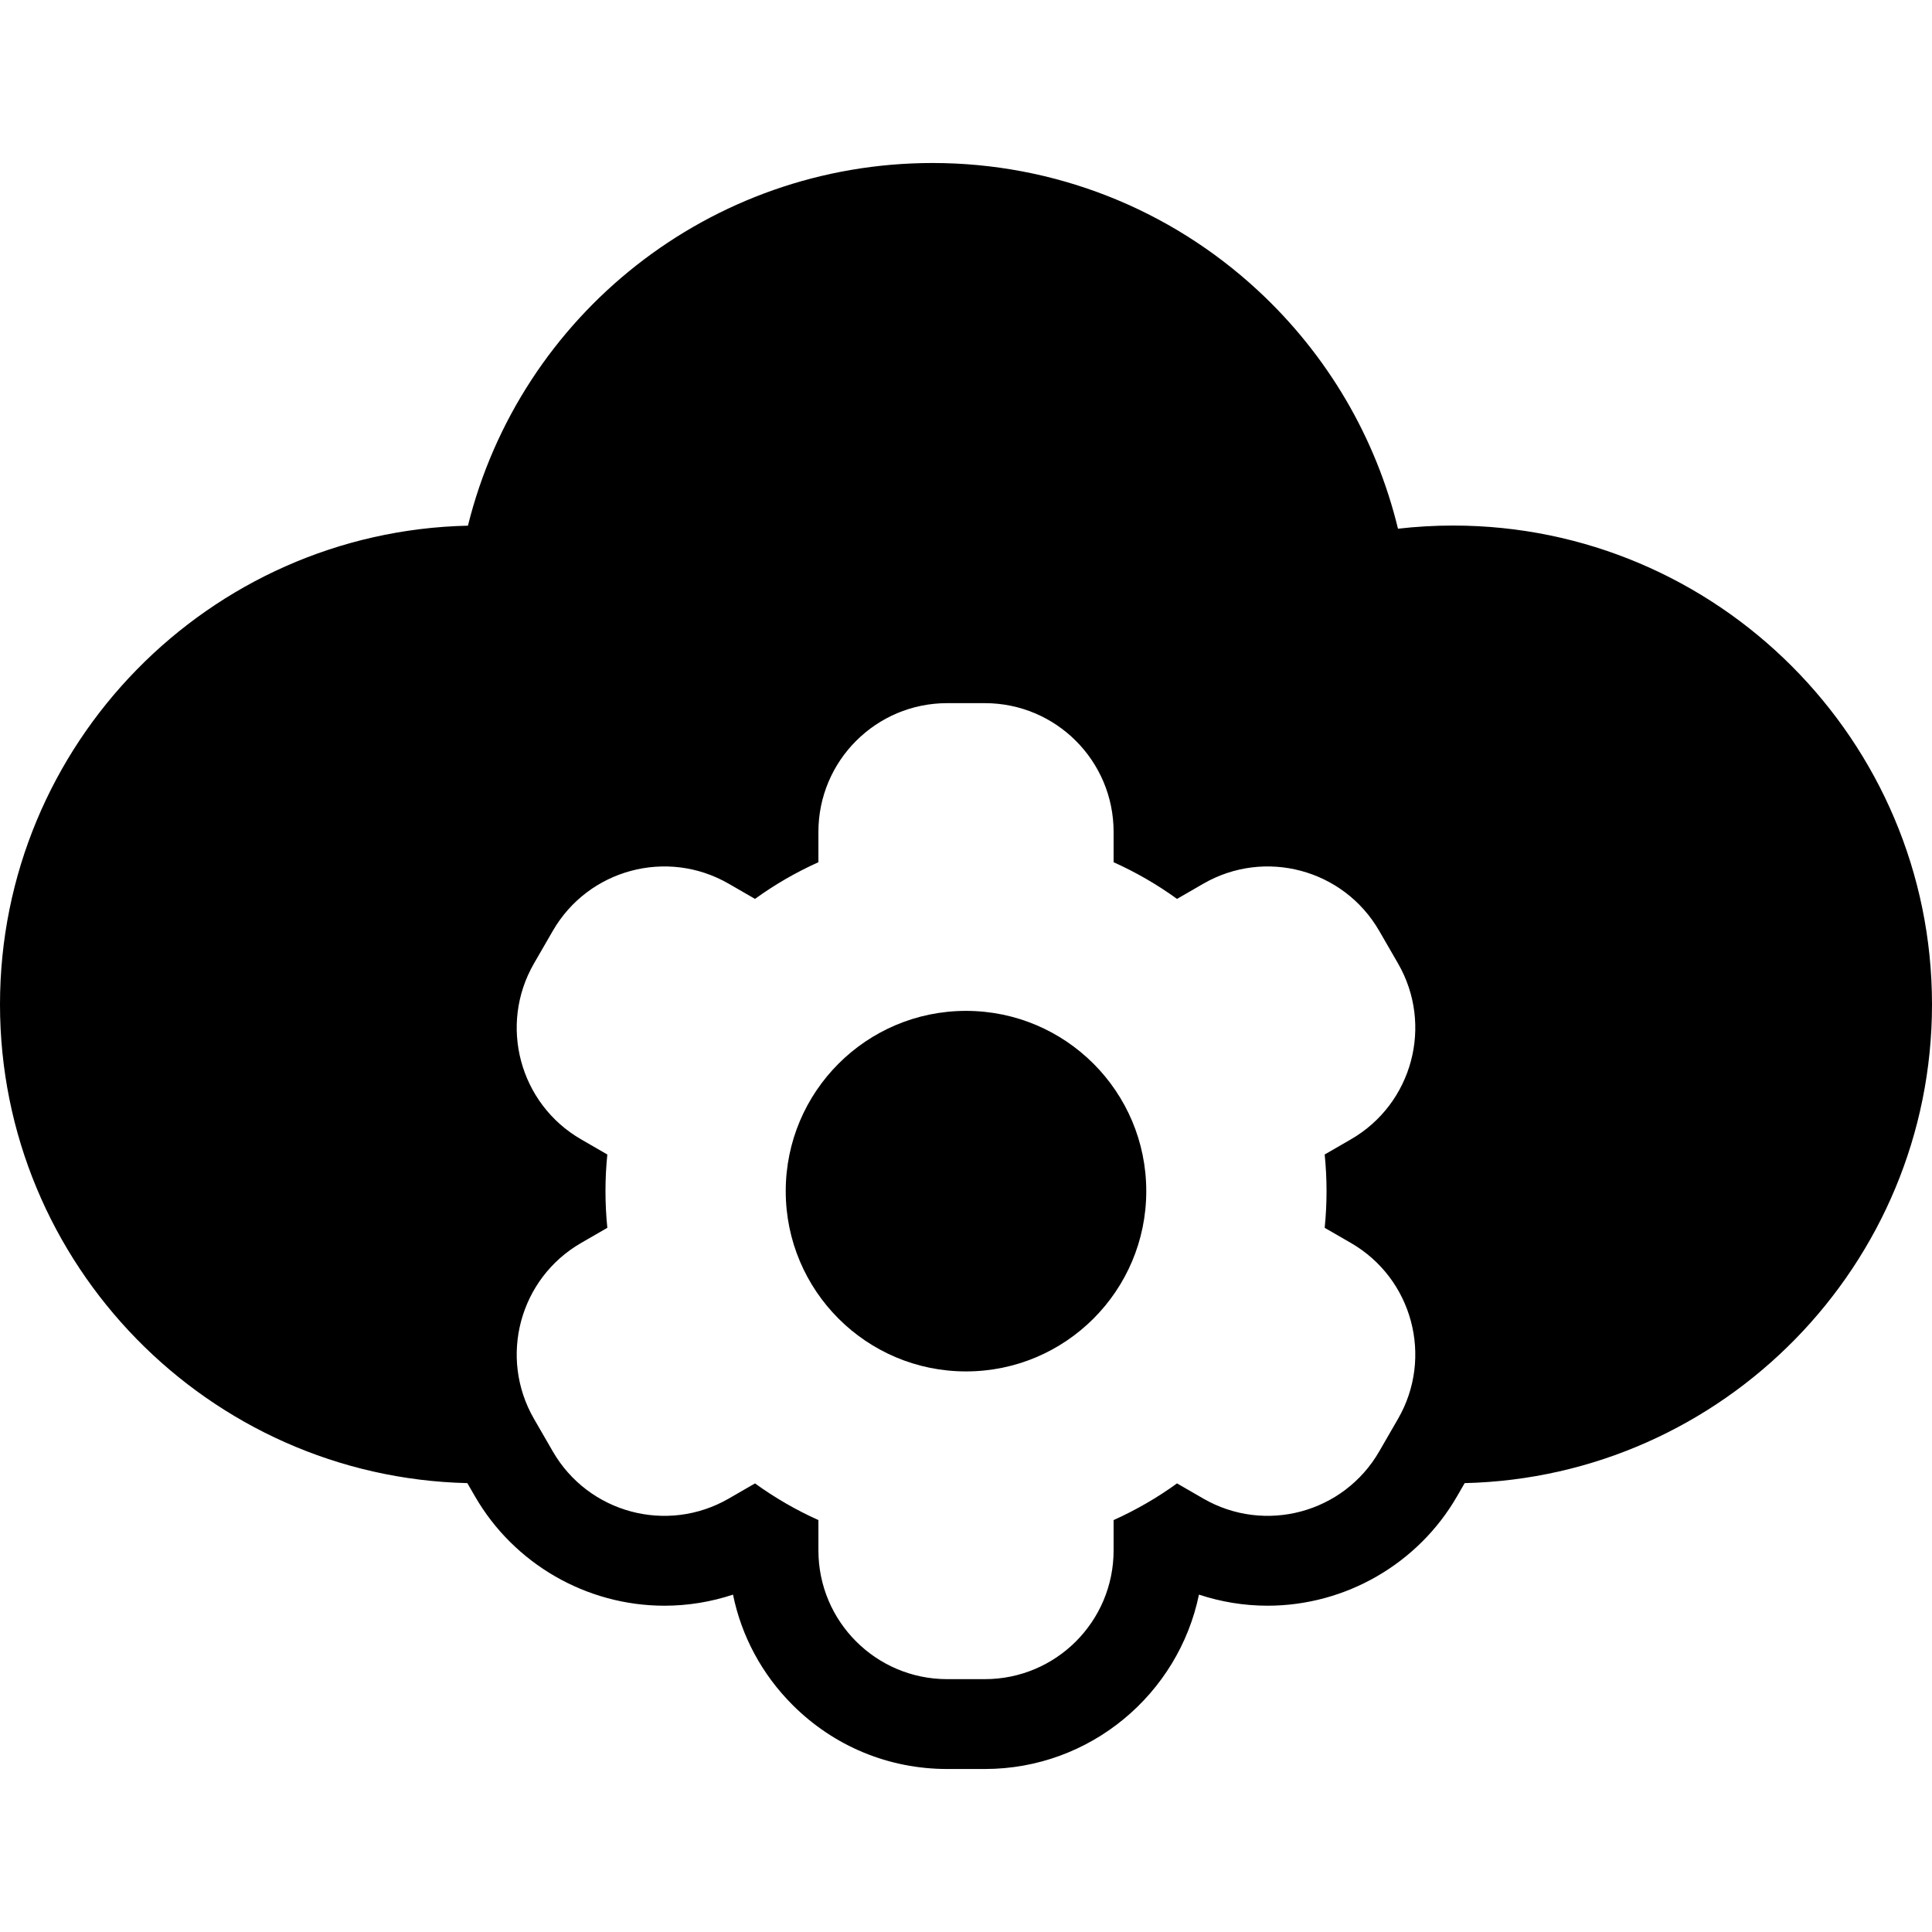 <?xml version="1.0" encoding="iso-8859-1"?>
<!-- Uploaded to: SVG Repo, www.svgrepo.com, Generator: SVG Repo Mixer Tools -->
<!DOCTYPE svg PUBLIC "-//W3C//DTD SVG 1.1//EN" "http://www.w3.org/Graphics/SVG/1.1/DTD/svg11.dtd">
<svg fill="#000000" height="800px" width="800px" version="1.1" id="Capa_1" xmlns="http://www.w3.org/2000/svg" xmlns:xlink="http://www.w3.org/1999/xlink" 
	 viewBox="0 0 430 430" xml:space="preserve">
<g>
	<circle cx="215" cy="265.11" r="40.122"/>
	<path d="M323.424,116.97c-4.114,0-8.213,0.235-12.277,0.703c-4.899-20.224-15.654-38.646-31.178-53.024
		c-19.752-18.294-45.464-28.37-72.4-28.37c-49.559,0-91.801,33.842-103.422,80.719C46.495,118.291,0,165.591,0,223.547
		c0,57.911,46.426,105.181,104.012,106.548l1.703,2.949c8.666,15.01,24.824,24.335,42.168,24.335c5.193,0,10.349-0.841,15.259-2.467
		c1.89,9.242,6.436,17.735,13.261,24.558c9.189,9.19,21.408,14.251,34.405,14.251h8.385c23.458,0,43.093-16.687,47.657-38.813
		c4.913,1.628,10.071,2.47,15.268,2.47c0.001,0,0.001,0,0.001,0c17.345,0,33.502-9.325,42.163-24.33l1.706-2.954
		C383.574,328.729,430,281.458,430,223.547C430,164.781,382.189,116.97,323.424,116.97z M311.156,315.787l-4.192,7.258
		c-7.912,13.707-25.44,18.404-39.147,10.49l-5.853-3.378c-4.391,3.177-9.116,5.915-14.113,8.163v6.746
		c0,15.828-12.831,28.656-28.658,28.656h-8.385c-15.826,0-28.658-12.829-28.657-28.658l-0.001-6.744
		c-4.997-2.248-9.722-4.986-14.113-8.161l-5.853,3.379c-13.707,7.912-31.234,3.215-39.147-10.492l-4.192-7.258
		c-7.912-13.707-3.218-31.234,10.492-39.148l5.832-3.368c-0.271-2.684-0.412-5.404-0.412-8.161c0-2.754,0.141-5.476,0.412-8.158
		l-5.833-3.368c-13.709-7.915-18.404-25.443-10.491-39.15l4.192-7.258c7.913-13.707,25.44-18.404,39.147-10.49l5.853,3.378
		c4.391-3.177,9.116-5.915,14.113-8.161v-6.746c0-15.827,12.831-28.658,28.658-28.658h8.385c15.827,0,28.658,12.831,28.658,28.658
		v6.746c4.997,2.246,9.722,4.984,14.113,8.161l5.853-3.378c13.707-7.915,31.234-3.217,39.147,10.49l4.192,7.258
		c7.913,13.707,3.216,31.236-10.492,39.148l-5.832,3.368c0.271,2.685,0.412,5.407,0.412,8.161c0,2.756-0.141,5.476-0.412,8.161
		l5.834,3.368C314.372,284.553,319.069,302.08,311.156,315.787z"/>
</g>
</svg>